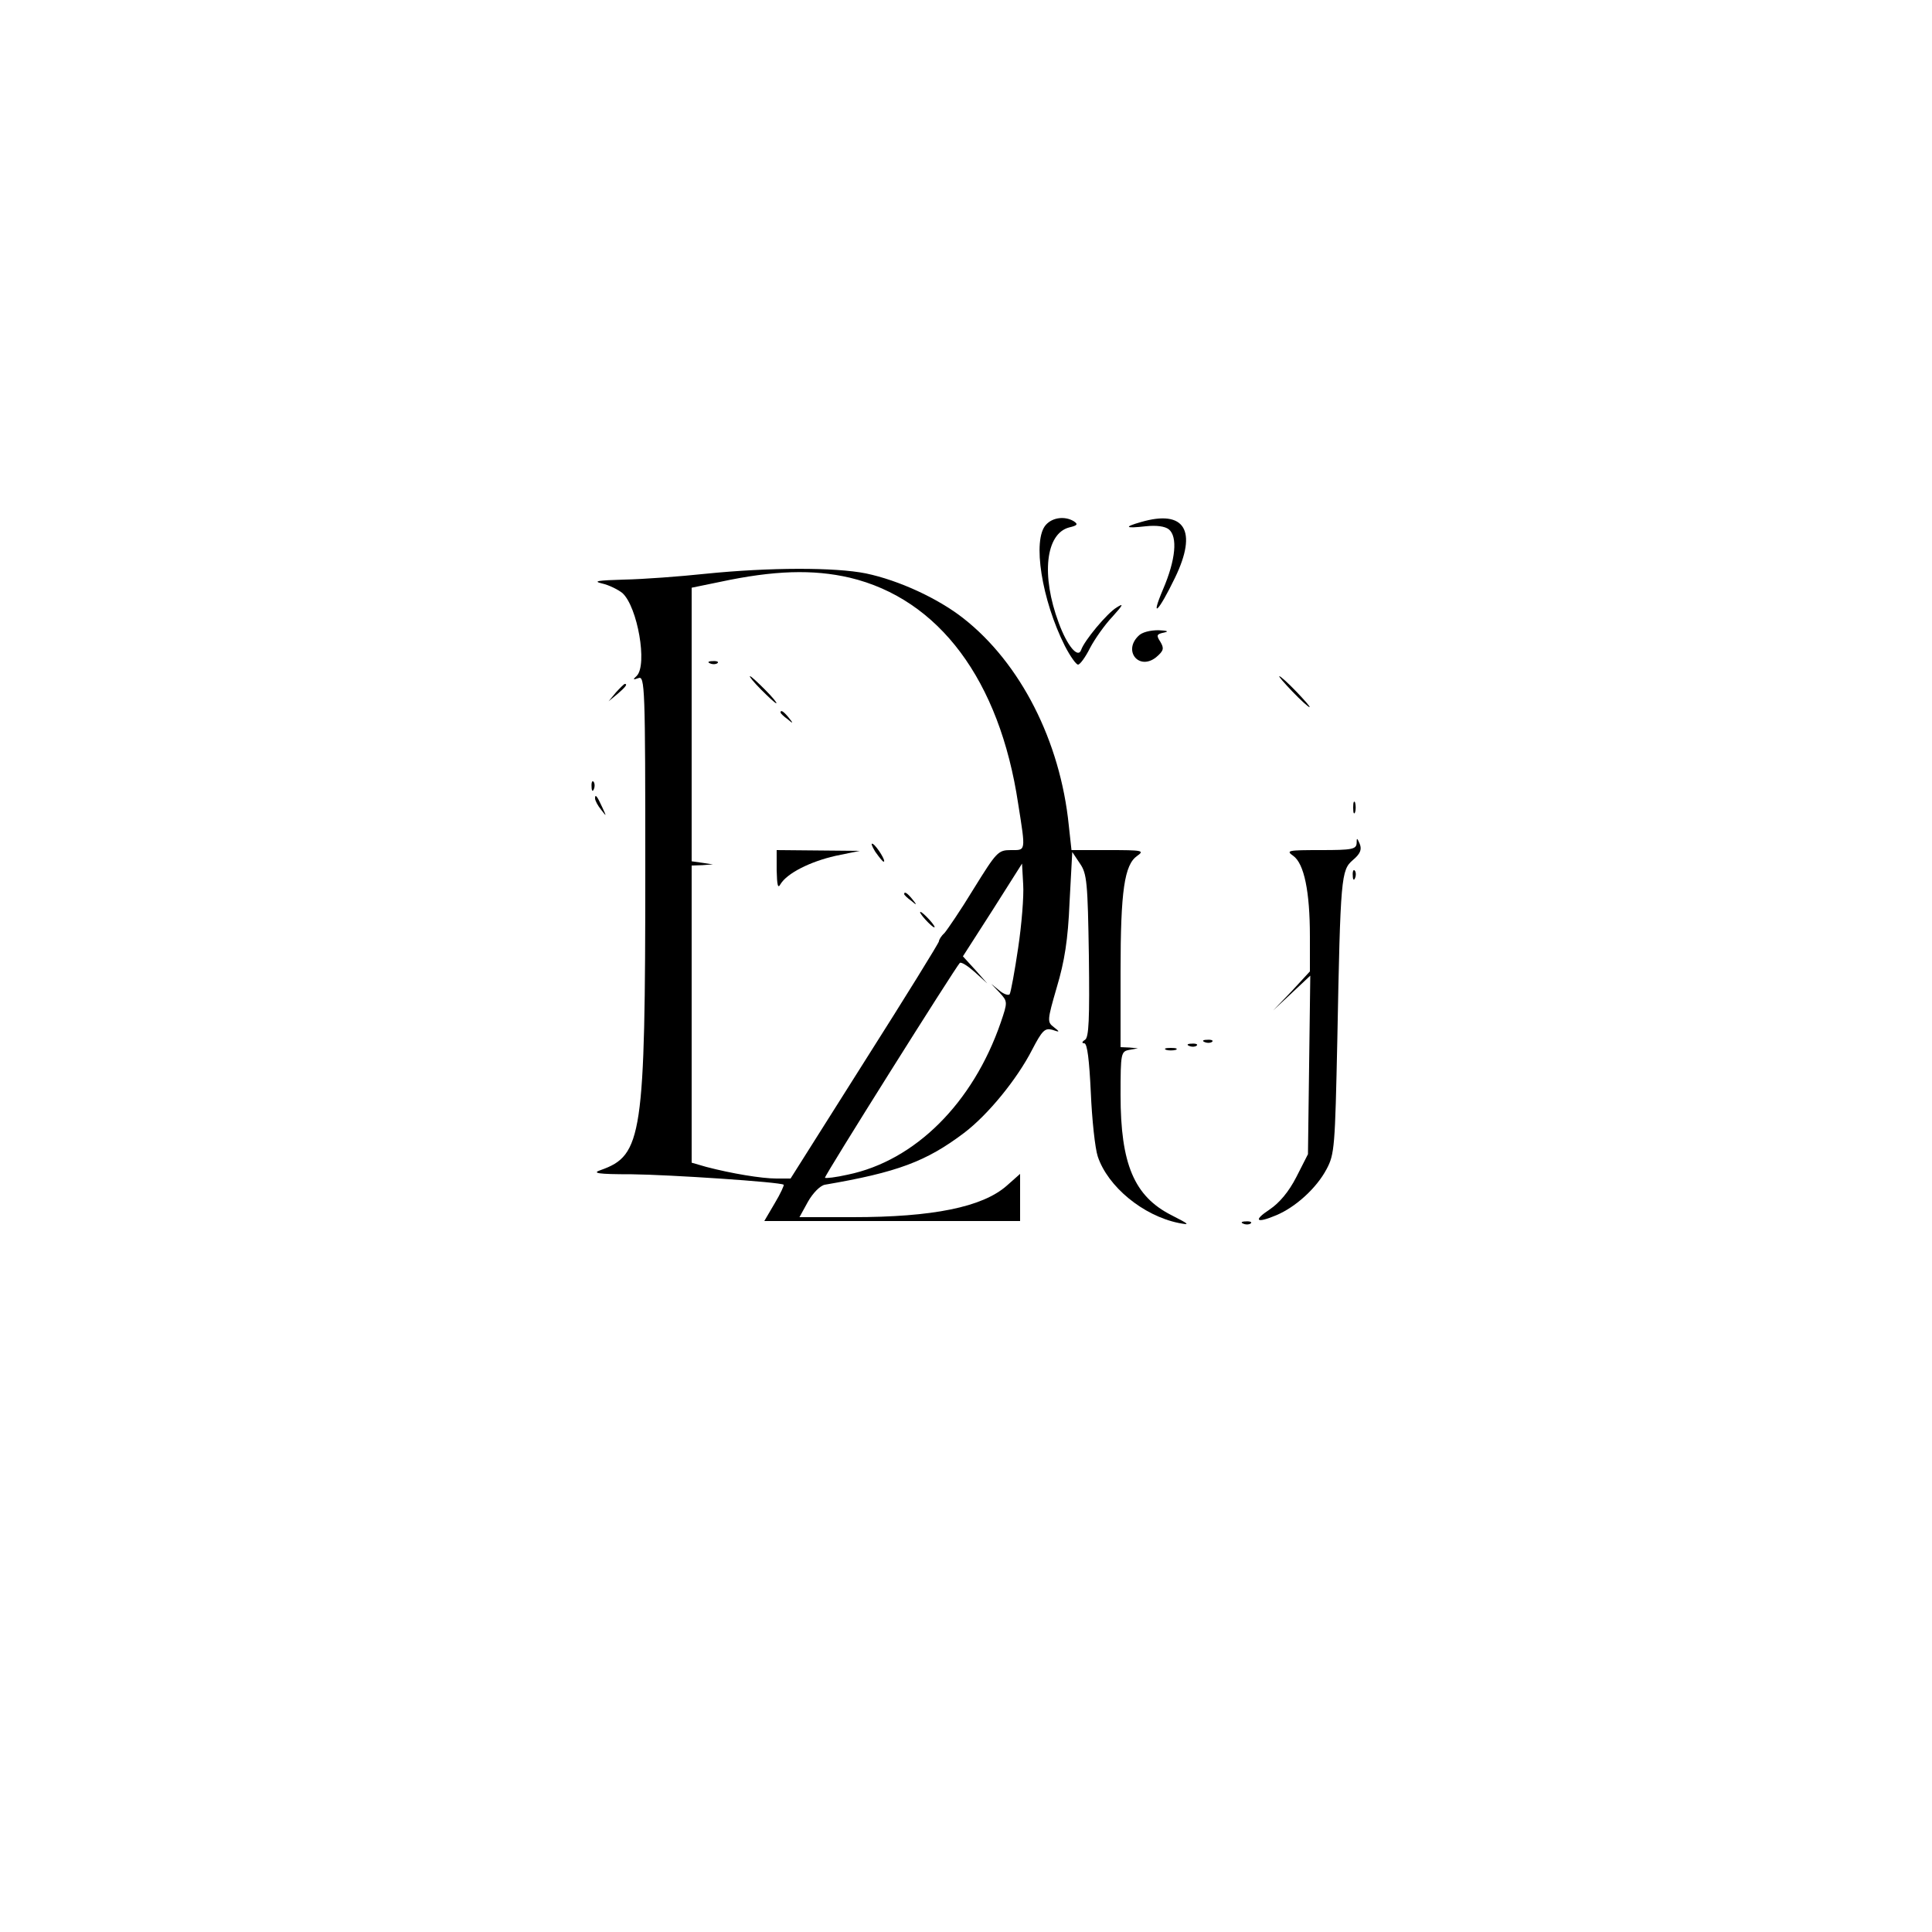 <?xml version="1.0" standalone="no"?>
<!DOCTYPE svg PUBLIC "-//W3C//DTD SVG 20010904//EN"
 "http://www.w3.org/TR/2001/REC-SVG-20010904/DTD/svg10.dtd">
<svg version="1.0" xmlns="http://www.w3.org/2000/svg"
 width="500pt" height="500pt" viewBox="0 0 500 500"
 preserveAspectRatio="xMidYMid meet">

<g transform="translate(0,500) scale(0.1,-0.1)"
fill="#000000" stroke="none">
<path d="M2707 3642 c-36 -39 -11 -195 49 -314 14 -27 29 -48 34 -48 5 0 19
19 31 43 12 23 38 60 58 81 28 31 30 36 11 24 -25 -15 -84 -86 -92 -110 -8
-23 -36 10 -58 70 -46 123 -34 231 27 247 21 5 24 8 12 16 -23 14 -55 10 -72
-9z"/>
<path d="M2953 3649 c-46 -13 -41 -17 12 -11 28 3 50 0 60 -8 23 -19 18 -78
-15 -155 -34 -80 -12 -59 31 30 59 122 25 177 -88 144z"/>
<path d="M1825 3515 c-66 -7 -160 -14 -210 -15 -68 -2 -82 -4 -57 -10 18 -4
42 -16 53 -25 39 -36 65 -185 37 -214 -11 -10 -10 -11 4 -6 17 7 18 -22 18
-496 0 -690 -8 -739 -115 -777 -24 -8 -10 -11 80 -11 97 -1 384 -20 393 -27 2
-1 -8 -23 -23 -48 l-27 -46 331 0 331 0 0 61 0 61 -35 -31 c-63 -55 -191 -81
-398 -81 l-138 0 22 40 c13 23 32 42 44 44 187 32 262 60 360 134 62 47 137
139 176 215 26 50 33 57 52 52 20 -7 21 -6 4 7 -17 13 -17 17 8 103 20 67 29
123 33 220 l7 130 20 -30 c18 -26 20 -49 23 -239 2 -164 0 -211 -10 -217 -8
-5 -9 -9 -2 -9 8 0 13 -44 17 -127 3 -71 11 -145 18 -166 26 -78 117 -153 209
-172 31 -6 29 -4 -18 20 -97 49 -132 133 -132 311 0 109 1 113 23 117 l22 4
-22 2 -23 1 0 196 c0 209 10 276 43 299 20 14 13 15 -74 15 l-96 0 -7 64 c-22
218 -125 420 -273 536 -65 51 -166 98 -252 116 -79 16 -249 16 -416 -1z m374
-10 c231 -55 388 -265 436 -585 20 -126 20 -120 -19 -120 -33 0 -37 -5 -96
-100 -34 -56 -69 -107 -76 -115 -8 -7 -14 -17 -14 -21 0 -4 -86 -143 -192
-310 l-192 -304 -37 0 c-38 0 -116 13 -181 30 l-38 11 0 384 0 385 28 1 27 2
-27 4 -28 4 0 354 0 354 73 15 c140 30 241 33 336 11z m436 -958 c-9 -61 -19
-115 -22 -120 -3 -4 -15 0 -26 9 l-22 18 22 -23 c21 -23 21 -24 3 -77 -72
-209 -222 -358 -396 -394 -31 -7 -57 -10 -59 -8 -3 3 336 542 349 556 4 3 21
-8 39 -24 l32 -29 -31 35 -32 35 77 120 76 120 3 -54 c2 -30 -4 -104 -13 -164z"/>
<path d="M1838 3283 c7 -3 16 -2 19 1 4 3 -2 6 -13 5 -11 0 -14 -3 -6 -6z"/>
<path d="M1970 3215 c19 -19 36 -35 39 -35 3 0 -10 16 -29 35 -19 19 -36 35
-39 35 -3 0 10 -16 29 -35z"/>
<path d="M2020 3156 c0 -2 8 -10 18 -17 15 -13 16 -12 3 4 -13 16 -21 21 -21
13z"/>
<path d="M2265 2796 c10 -14 19 -26 22 -26 7 0 -17 39 -28 46 -6 3 -3 -5 6
-20z"/>
<path d="M2010 2748 c1 -39 3 -49 10 -36 17 28 76 58 142 73 l63 13 -107 1
-108 1 0 -52z"/>
<path d="M2340 2686 c0 -2 8 -10 18 -17 15 -13 16 -12 3 4 -13 16 -21 21 -21
13z"/>
<path d="M2395 2620 c10 -11 20 -20 23 -20 3 0 -3 9 -13 20 -10 11 -20 20 -23
20 -3 0 3 -9 13 -20z"/>
<path d="M2946 3354 c-40 -39 2 -90 46 -55 20 17 21 23 11 40 -11 17 -10 20
10 24 13 3 8 5 -15 6 -21 0 -43 -5 -52 -15z"/>
<path d="M3345 3210 c21 -22 41 -40 44 -40 3 0 -13 18 -34 40 -21 22 -41 40
-44 40 -3 0 13 -18 34 -40z"/>
<path d="M1594 3208 l-19 -23 23 19 c21 18 27 26 19 26 -2 0 -12 -10 -23 -22z"/>
<path d="M1531 2964 c0 -11 3 -14 6 -6 3 7 2 16 -1 19 -3 4 -6 -2 -5 -13z"/>
<path d="M1540 2934 c0 -6 7 -19 16 -30 14 -18 14 -18 3 6 -14 31 -19 36 -19
24z"/>
<path d="M3502 2910 c0 -14 2 -19 5 -12 2 6 2 18 0 25 -3 6 -5 1 -5 -13z"/>
<path d="M3511 2818 c-1 -16 -12 -18 -93 -18 -85 0 -91 -1 -71 -15 28 -20 43
-92 43 -208 l0 -91 -47 -51 -48 -50 48 45 48 45 -3 -231 -3 -231 -30 -59 c-20
-39 -44 -67 -69 -84 -44 -29 -35 -37 17 -15 50 21 104 70 130 119 21 39 22 58
28 336 8 422 10 438 40 464 19 16 24 27 18 42 -7 16 -8 17 -8 2z"/>
<path d="M3501 2734 c0 -11 3 -14 6 -6 3 7 2 16 -1 19 -3 4 -6 -2 -5 -13z"/>
<path d="M3118 2303 c7 -3 16 -2 19 1 4 3 -2 6 -13 5 -11 0 -14 -3 -6 -6z"/>
<path d="M3078 2293 c7 -3 16 -2 19 1 4 3 -2 6 -13 5 -11 0 -14 -3 -6 -6z"/>
<path d="M3018 2283 c6 -2 18 -2 25 0 6 3 1 5 -13 5 -14 0 -19 -2 -12 -5z"/>
<path d="M3218 1833 c7 -3 16 -2 19 1 4 3 -2 6 -13 5 -11 0 -14 -3 -6 -6z"/>
</g>
</svg>
